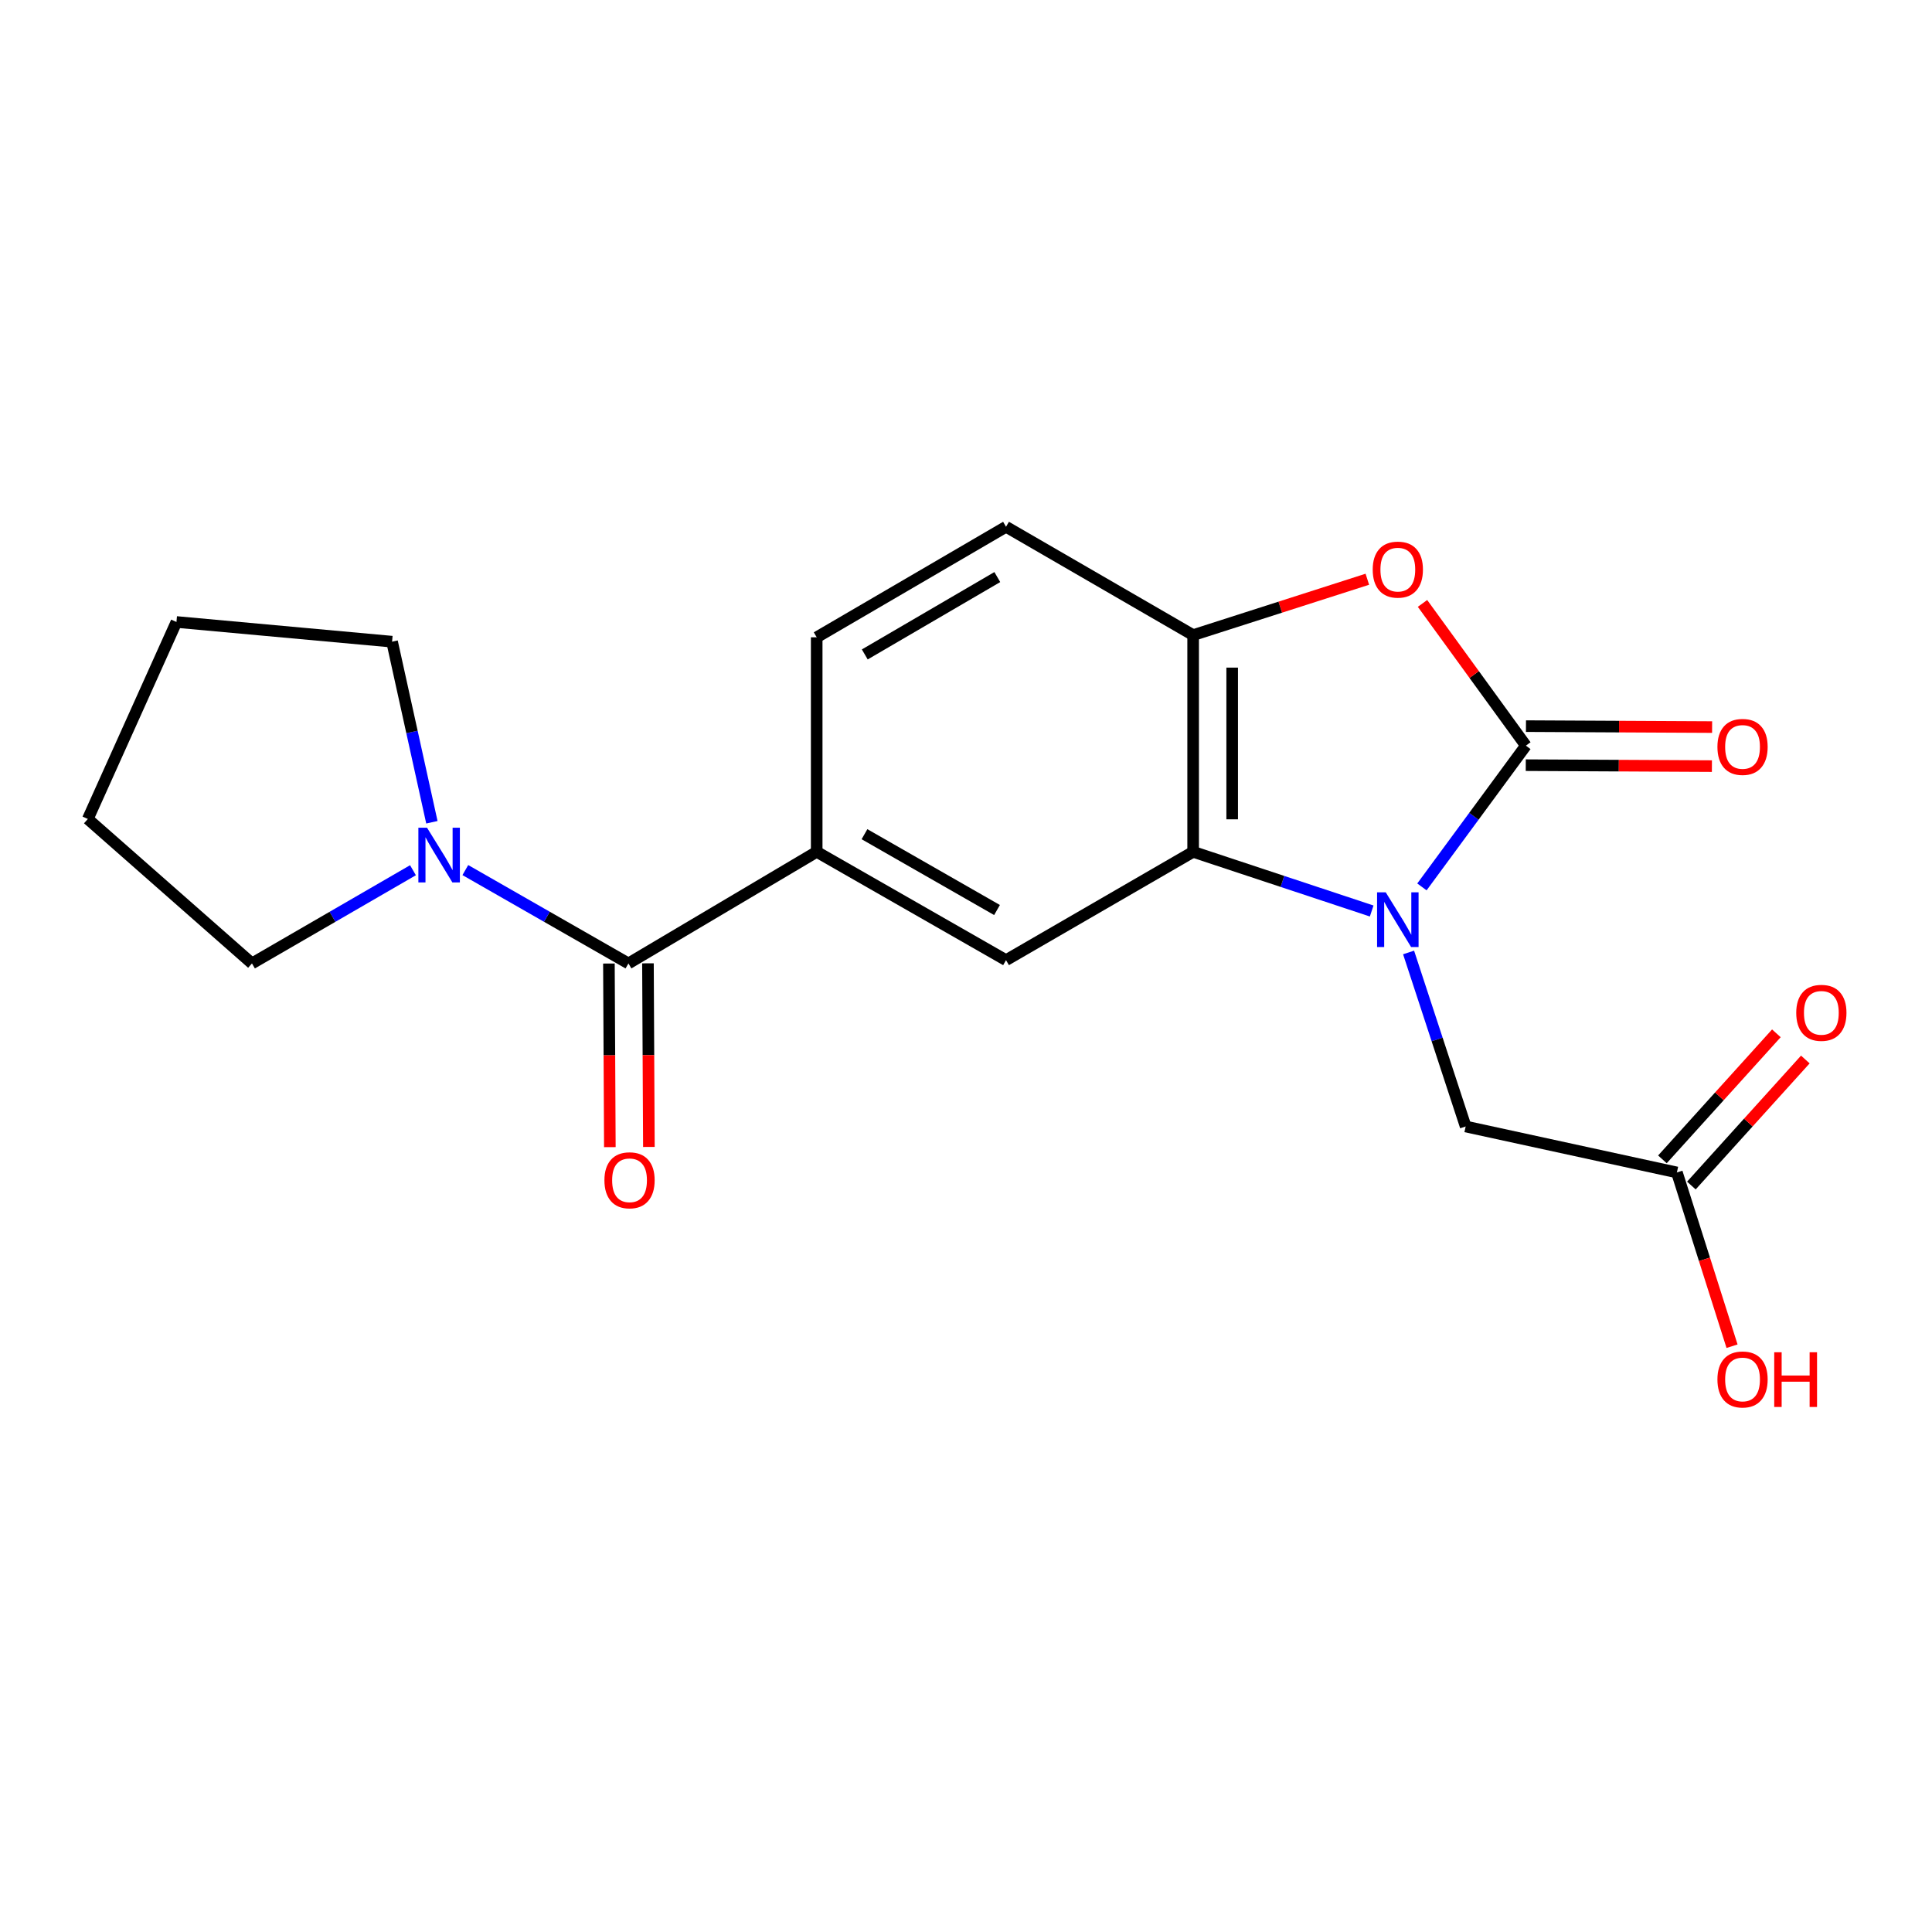 <?xml version='1.0' encoding='iso-8859-1'?>
<svg version='1.1' baseProfile='full'
              xmlns='http://www.w3.org/2000/svg'
                      xmlns:rdkit='http://www.rdkit.org/xml'
                      xmlns:xlink='http://www.w3.org/1999/xlink'
                  xml:space='preserve'
width='1000px' height='1000px' viewBox='0 0 1000 1000'>
<!-- END OF HEADER -->
<rect style='opacity:1.0;fill:#FFFFFF;stroke:none' width='1000' height='1000' x='0' y='0'> </rect>
<path class='bond-0' d='M 735.988,459.061 L 762.887,422.503' style='fill:none;fill-rule:evenodd;stroke:#0000FF;stroke-width:6px;stroke-linecap:butt;stroke-linejoin:miter;stroke-opacity:1' />
<path class='bond-0' d='M 762.887,422.503 L 789.786,385.945' style='fill:none;fill-rule:evenodd;stroke:#000000;stroke-width:6px;stroke-linecap:butt;stroke-linejoin:miter;stroke-opacity:1' />
<path class='bond-1' d='M 709.982,471.532 L 663.776,456.218' style='fill:none;fill-rule:evenodd;stroke:#0000FF;stroke-width:6px;stroke-linecap:butt;stroke-linejoin:miter;stroke-opacity:1' />
<path class='bond-1' d='M 663.776,456.218 L 617.569,440.904' style='fill:none;fill-rule:evenodd;stroke:#000000;stroke-width:6px;stroke-linecap:butt;stroke-linejoin:miter;stroke-opacity:1' />
<path class='bond-8' d='M 729.081,492.993 L 743.853,538.032' style='fill:none;fill-rule:evenodd;stroke:#0000FF;stroke-width:6px;stroke-linecap:butt;stroke-linejoin:miter;stroke-opacity:1' />
<path class='bond-8' d='M 743.853,538.032 L 758.625,583.071' style='fill:none;fill-rule:evenodd;stroke:#000000;stroke-width:6px;stroke-linecap:butt;stroke-linejoin:miter;stroke-opacity:1' />
<path class='bond-2' d='M 789.786,385.945 L 763.037,349.138' style='fill:none;fill-rule:evenodd;stroke:#000000;stroke-width:6px;stroke-linecap:butt;stroke-linejoin:miter;stroke-opacity:1' />
<path class='bond-2' d='M 763.037,349.138 L 736.287,312.33' style='fill:none;fill-rule:evenodd;stroke:#FF0000;stroke-width:6px;stroke-linecap:butt;stroke-linejoin:miter;stroke-opacity:1' />
<path class='bond-10' d='M 789.734,396.048 L 837.908,396.294' style='fill:none;fill-rule:evenodd;stroke:#000000;stroke-width:6px;stroke-linecap:butt;stroke-linejoin:miter;stroke-opacity:1' />
<path class='bond-10' d='M 837.908,396.294 L 886.082,396.54' style='fill:none;fill-rule:evenodd;stroke:#FF0000;stroke-width:6px;stroke-linecap:butt;stroke-linejoin:miter;stroke-opacity:1' />
<path class='bond-10' d='M 789.838,375.843 L 838.011,376.089' style='fill:none;fill-rule:evenodd;stroke:#000000;stroke-width:6px;stroke-linecap:butt;stroke-linejoin:miter;stroke-opacity:1' />
<path class='bond-10' d='M 838.011,376.089 L 886.185,376.335' style='fill:none;fill-rule:evenodd;stroke:#FF0000;stroke-width:6px;stroke-linecap:butt;stroke-linejoin:miter;stroke-opacity:1' />
<path class='bond-4' d='M 617.569,440.904 L 617.569,328.731' style='fill:none;fill-rule:evenodd;stroke:#000000;stroke-width:6px;stroke-linecap:butt;stroke-linejoin:miter;stroke-opacity:1' />
<path class='bond-4' d='M 637.774,424.078 L 637.774,345.557' style='fill:none;fill-rule:evenodd;stroke:#000000;stroke-width:6px;stroke-linecap:butt;stroke-linejoin:miter;stroke-opacity:1' />
<path class='bond-6' d='M 617.569,440.904 L 520.718,496.974' style='fill:none;fill-rule:evenodd;stroke:#000000;stroke-width:6px;stroke-linecap:butt;stroke-linejoin:miter;stroke-opacity:1' />
<path class='bond-20' d='M 707.731,299.814 L 662.65,314.272' style='fill:none;fill-rule:evenodd;stroke:#FF0000;stroke-width:6px;stroke-linecap:butt;stroke-linejoin:miter;stroke-opacity:1' />
<path class='bond-20' d='M 662.65,314.272 L 617.569,328.731' style='fill:none;fill-rule:evenodd;stroke:#000000;stroke-width:6px;stroke-linecap:butt;stroke-linejoin:miter;stroke-opacity:1' />
<path class='bond-3' d='M 325.276,498.669 L 422.722,440.904' style='fill:none;fill-rule:evenodd;stroke:#000000;stroke-width:6px;stroke-linecap:butt;stroke-linejoin:miter;stroke-opacity:1' />
<path class='bond-7' d='M 325.276,498.669 L 283.065,474.51' style='fill:none;fill-rule:evenodd;stroke:#000000;stroke-width:6px;stroke-linecap:butt;stroke-linejoin:miter;stroke-opacity:1' />
<path class='bond-7' d='M 283.065,474.51 L 240.854,450.35' style='fill:none;fill-rule:evenodd;stroke:#0000FF;stroke-width:6px;stroke-linecap:butt;stroke-linejoin:miter;stroke-opacity:1' />
<path class='bond-11' d='M 315.174,498.72 L 315.416,546.239' style='fill:none;fill-rule:evenodd;stroke:#000000;stroke-width:6px;stroke-linecap:butt;stroke-linejoin:miter;stroke-opacity:1' />
<path class='bond-11' d='M 315.416,546.239 L 315.659,593.759' style='fill:none;fill-rule:evenodd;stroke:#FF0000;stroke-width:6px;stroke-linecap:butt;stroke-linejoin:miter;stroke-opacity:1' />
<path class='bond-11' d='M 335.379,498.617 L 335.621,546.136' style='fill:none;fill-rule:evenodd;stroke:#000000;stroke-width:6px;stroke-linecap:butt;stroke-linejoin:miter;stroke-opacity:1' />
<path class='bond-11' d='M 335.621,546.136 L 335.864,593.655' style='fill:none;fill-rule:evenodd;stroke:#FF0000;stroke-width:6px;stroke-linecap:butt;stroke-linejoin:miter;stroke-opacity:1' />
<path class='bond-12' d='M 617.569,328.731 L 520.718,272.661' style='fill:none;fill-rule:evenodd;stroke:#000000;stroke-width:6px;stroke-linecap:butt;stroke-linejoin:miter;stroke-opacity:1' />
<path class='bond-5' d='M 422.722,440.904 L 520.718,496.974' style='fill:none;fill-rule:evenodd;stroke:#000000;stroke-width:6px;stroke-linecap:butt;stroke-linejoin:miter;stroke-opacity:1' />
<path class='bond-5' d='M 447.456,431.777 L 516.053,471.026' style='fill:none;fill-rule:evenodd;stroke:#000000;stroke-width:6px;stroke-linecap:butt;stroke-linejoin:miter;stroke-opacity:1' />
<path class='bond-13' d='M 422.722,440.904 L 422.722,329.864' style='fill:none;fill-rule:evenodd;stroke:#000000;stroke-width:6px;stroke-linecap:butt;stroke-linejoin:miter;stroke-opacity:1' />
<path class='bond-16' d='M 223.545,425.6 L 213.239,378.866' style='fill:none;fill-rule:evenodd;stroke:#0000FF;stroke-width:6px;stroke-linecap:butt;stroke-linejoin:miter;stroke-opacity:1' />
<path class='bond-16' d='M 213.239,378.866 L 202.933,332.132' style='fill:none;fill-rule:evenodd;stroke:#000000;stroke-width:6px;stroke-linecap:butt;stroke-linejoin:miter;stroke-opacity:1' />
<path class='bond-17' d='M 213.753,450.425 L 172.086,474.547' style='fill:none;fill-rule:evenodd;stroke:#0000FF;stroke-width:6px;stroke-linecap:butt;stroke-linejoin:miter;stroke-opacity:1' />
<path class='bond-17' d='M 172.086,474.547 L 130.418,498.669' style='fill:none;fill-rule:evenodd;stroke:#000000;stroke-width:6px;stroke-linecap:butt;stroke-linejoin:miter;stroke-opacity:1' />
<path class='bond-9' d='M 758.625,583.071 L 867.958,606.857' style='fill:none;fill-rule:evenodd;stroke:#000000;stroke-width:6px;stroke-linecap:butt;stroke-linejoin:miter;stroke-opacity:1' />
<path class='bond-14' d='M 875.452,613.633 L 904.944,581.015' style='fill:none;fill-rule:evenodd;stroke:#000000;stroke-width:6px;stroke-linecap:butt;stroke-linejoin:miter;stroke-opacity:1' />
<path class='bond-14' d='M 904.944,581.015 L 934.436,548.397' style='fill:none;fill-rule:evenodd;stroke:#FF0000;stroke-width:6px;stroke-linecap:butt;stroke-linejoin:miter;stroke-opacity:1' />
<path class='bond-14' d='M 860.465,600.082 L 889.956,567.464' style='fill:none;fill-rule:evenodd;stroke:#000000;stroke-width:6px;stroke-linecap:butt;stroke-linejoin:miter;stroke-opacity:1' />
<path class='bond-14' d='M 889.956,567.464 L 919.448,534.846' style='fill:none;fill-rule:evenodd;stroke:#FF0000;stroke-width:6px;stroke-linecap:butt;stroke-linejoin:miter;stroke-opacity:1' />
<path class='bond-15' d='M 867.958,606.857 L 882.23,651.826' style='fill:none;fill-rule:evenodd;stroke:#000000;stroke-width:6px;stroke-linecap:butt;stroke-linejoin:miter;stroke-opacity:1' />
<path class='bond-15' d='M 882.23,651.826 L 896.501,696.795' style='fill:none;fill-rule:evenodd;stroke:#FF0000;stroke-width:6px;stroke-linecap:butt;stroke-linejoin:miter;stroke-opacity:1' />
<path class='bond-21' d='M 520.718,272.661 L 422.722,329.864' style='fill:none;fill-rule:evenodd;stroke:#000000;stroke-width:6px;stroke-linecap:butt;stroke-linejoin:miter;stroke-opacity:1' />
<path class='bond-21' d='M 516.205,298.691 L 447.608,338.734' style='fill:none;fill-rule:evenodd;stroke:#000000;stroke-width:6px;stroke-linecap:butt;stroke-linejoin:miter;stroke-opacity:1' />
<path class='bond-19' d='M 202.933,332.132 L 91.332,321.939' style='fill:none;fill-rule:evenodd;stroke:#000000;stroke-width:6px;stroke-linecap:butt;stroke-linejoin:miter;stroke-opacity:1' />
<path class='bond-18' d='M 130.418,498.669 L 45.455,423.898' style='fill:none;fill-rule:evenodd;stroke:#000000;stroke-width:6px;stroke-linecap:butt;stroke-linejoin:miter;stroke-opacity:1' />
<path class='bond-22' d='M 45.455,423.898 L 91.332,321.939' style='fill:none;fill-rule:evenodd;stroke:#000000;stroke-width:6px;stroke-linecap:butt;stroke-linejoin:miter;stroke-opacity:1' />
<path  class='atom-0' d='M 717.252 461.856
L 726.532 476.856
Q 727.452 478.336, 728.932 481.016
Q 730.412 483.696, 730.492 483.856
L 730.492 461.856
L 734.252 461.856
L 734.252 490.176
L 730.372 490.176
L 720.412 473.776
Q 719.252 471.856, 718.012 469.656
Q 716.812 467.456, 716.452 466.776
L 716.452 490.176
L 712.772 490.176
L 712.772 461.856
L 717.252 461.856
' fill='#0000FF'/>
<path  class='atom-3' d='M 710.512 294.832
Q 710.512 288.032, 713.872 284.232
Q 717.232 280.432, 723.512 280.432
Q 729.792 280.432, 733.152 284.232
Q 736.512 288.032, 736.512 294.832
Q 736.512 301.712, 733.112 305.632
Q 729.712 309.512, 723.512 309.512
Q 717.272 309.512, 713.872 305.632
Q 710.512 301.752, 710.512 294.832
M 723.512 306.312
Q 727.832 306.312, 730.152 303.432
Q 732.512 300.512, 732.512 294.832
Q 732.512 289.272, 730.152 286.472
Q 727.832 283.632, 723.512 283.632
Q 719.192 283.632, 716.832 286.432
Q 714.512 289.232, 714.512 294.832
Q 714.512 300.552, 716.832 303.432
Q 719.192 306.312, 723.512 306.312
' fill='#FF0000'/>
<path  class='atom-8' d='M 221.031 428.428
L 230.311 443.428
Q 231.231 444.908, 232.711 447.588
Q 234.191 450.268, 234.271 450.428
L 234.271 428.428
L 238.031 428.428
L 238.031 456.748
L 234.151 456.748
L 224.191 440.348
Q 223.031 438.428, 221.791 436.228
Q 220.591 434.028, 220.231 433.348
L 220.231 456.748
L 216.551 456.748
L 216.551 428.428
L 221.031 428.428
' fill='#0000FF'/>
<path  class='atom-11' d='M 888.937 386.598
Q 888.937 379.798, 892.297 375.998
Q 895.657 372.198, 901.937 372.198
Q 908.217 372.198, 911.577 375.998
Q 914.937 379.798, 914.937 386.598
Q 914.937 393.478, 911.537 397.398
Q 908.137 401.278, 901.937 401.278
Q 895.697 401.278, 892.297 397.398
Q 888.937 393.518, 888.937 386.598
M 901.937 398.078
Q 906.257 398.078, 908.577 395.198
Q 910.937 392.278, 910.937 386.598
Q 910.937 381.038, 908.577 378.238
Q 906.257 375.398, 901.937 375.398
Q 897.617 375.398, 895.257 378.198
Q 892.937 380.998, 892.937 386.598
Q 892.937 392.318, 895.257 395.198
Q 897.617 398.078, 901.937 398.078
' fill='#FF0000'/>
<path  class='atom-12' d='M 312.849 610.911
Q 312.849 604.111, 316.209 600.311
Q 319.569 596.511, 325.849 596.511
Q 332.129 596.511, 335.489 600.311
Q 338.849 604.111, 338.849 610.911
Q 338.849 617.791, 335.449 621.711
Q 332.049 625.591, 325.849 625.591
Q 319.609 625.591, 316.209 621.711
Q 312.849 617.831, 312.849 610.911
M 325.849 622.391
Q 330.169 622.391, 332.489 619.511
Q 334.849 616.591, 334.849 610.911
Q 334.849 605.351, 332.489 602.551
Q 330.169 599.711, 325.849 599.711
Q 321.529 599.711, 319.169 602.511
Q 316.849 605.311, 316.849 610.911
Q 316.849 616.631, 319.169 619.511
Q 321.529 622.391, 325.849 622.391
' fill='#FF0000'/>
<path  class='atom-15' d='M 929.729 524.241
Q 929.729 517.441, 933.089 513.641
Q 936.449 509.841, 942.729 509.841
Q 949.009 509.841, 952.369 513.641
Q 955.729 517.441, 955.729 524.241
Q 955.729 531.121, 952.329 535.041
Q 948.929 538.921, 942.729 538.921
Q 936.489 538.921, 933.089 535.041
Q 929.729 531.161, 929.729 524.241
M 942.729 535.721
Q 947.049 535.721, 949.369 532.841
Q 951.729 529.921, 951.729 524.241
Q 951.729 518.681, 949.369 515.881
Q 947.049 513.041, 942.729 513.041
Q 938.409 513.041, 936.049 515.841
Q 933.729 518.641, 933.729 524.241
Q 933.729 529.961, 936.049 532.841
Q 938.409 535.721, 942.729 535.721
' fill='#FF0000'/>
<path  class='atom-16' d='M 888.937 714.003
Q 888.937 707.203, 892.297 703.403
Q 895.657 699.603, 901.937 699.603
Q 908.217 699.603, 911.577 703.403
Q 914.937 707.203, 914.937 714.003
Q 914.937 720.883, 911.537 724.803
Q 908.137 728.683, 901.937 728.683
Q 895.697 728.683, 892.297 724.803
Q 888.937 720.923, 888.937 714.003
M 901.937 725.483
Q 906.257 725.483, 908.577 722.603
Q 910.937 719.683, 910.937 714.003
Q 910.937 708.443, 908.577 705.643
Q 906.257 702.803, 901.937 702.803
Q 897.617 702.803, 895.257 705.603
Q 892.937 708.403, 892.937 714.003
Q 892.937 719.723, 895.257 722.603
Q 897.617 725.483, 901.937 725.483
' fill='#FF0000'/>
<path  class='atom-16' d='M 918.337 699.923
L 922.177 699.923
L 922.177 711.963
L 936.657 711.963
L 936.657 699.923
L 940.497 699.923
L 940.497 728.243
L 936.657 728.243
L 936.657 715.163
L 922.177 715.163
L 922.177 728.243
L 918.337 728.243
L 918.337 699.923
' fill='#FF0000'/>
</svg>
